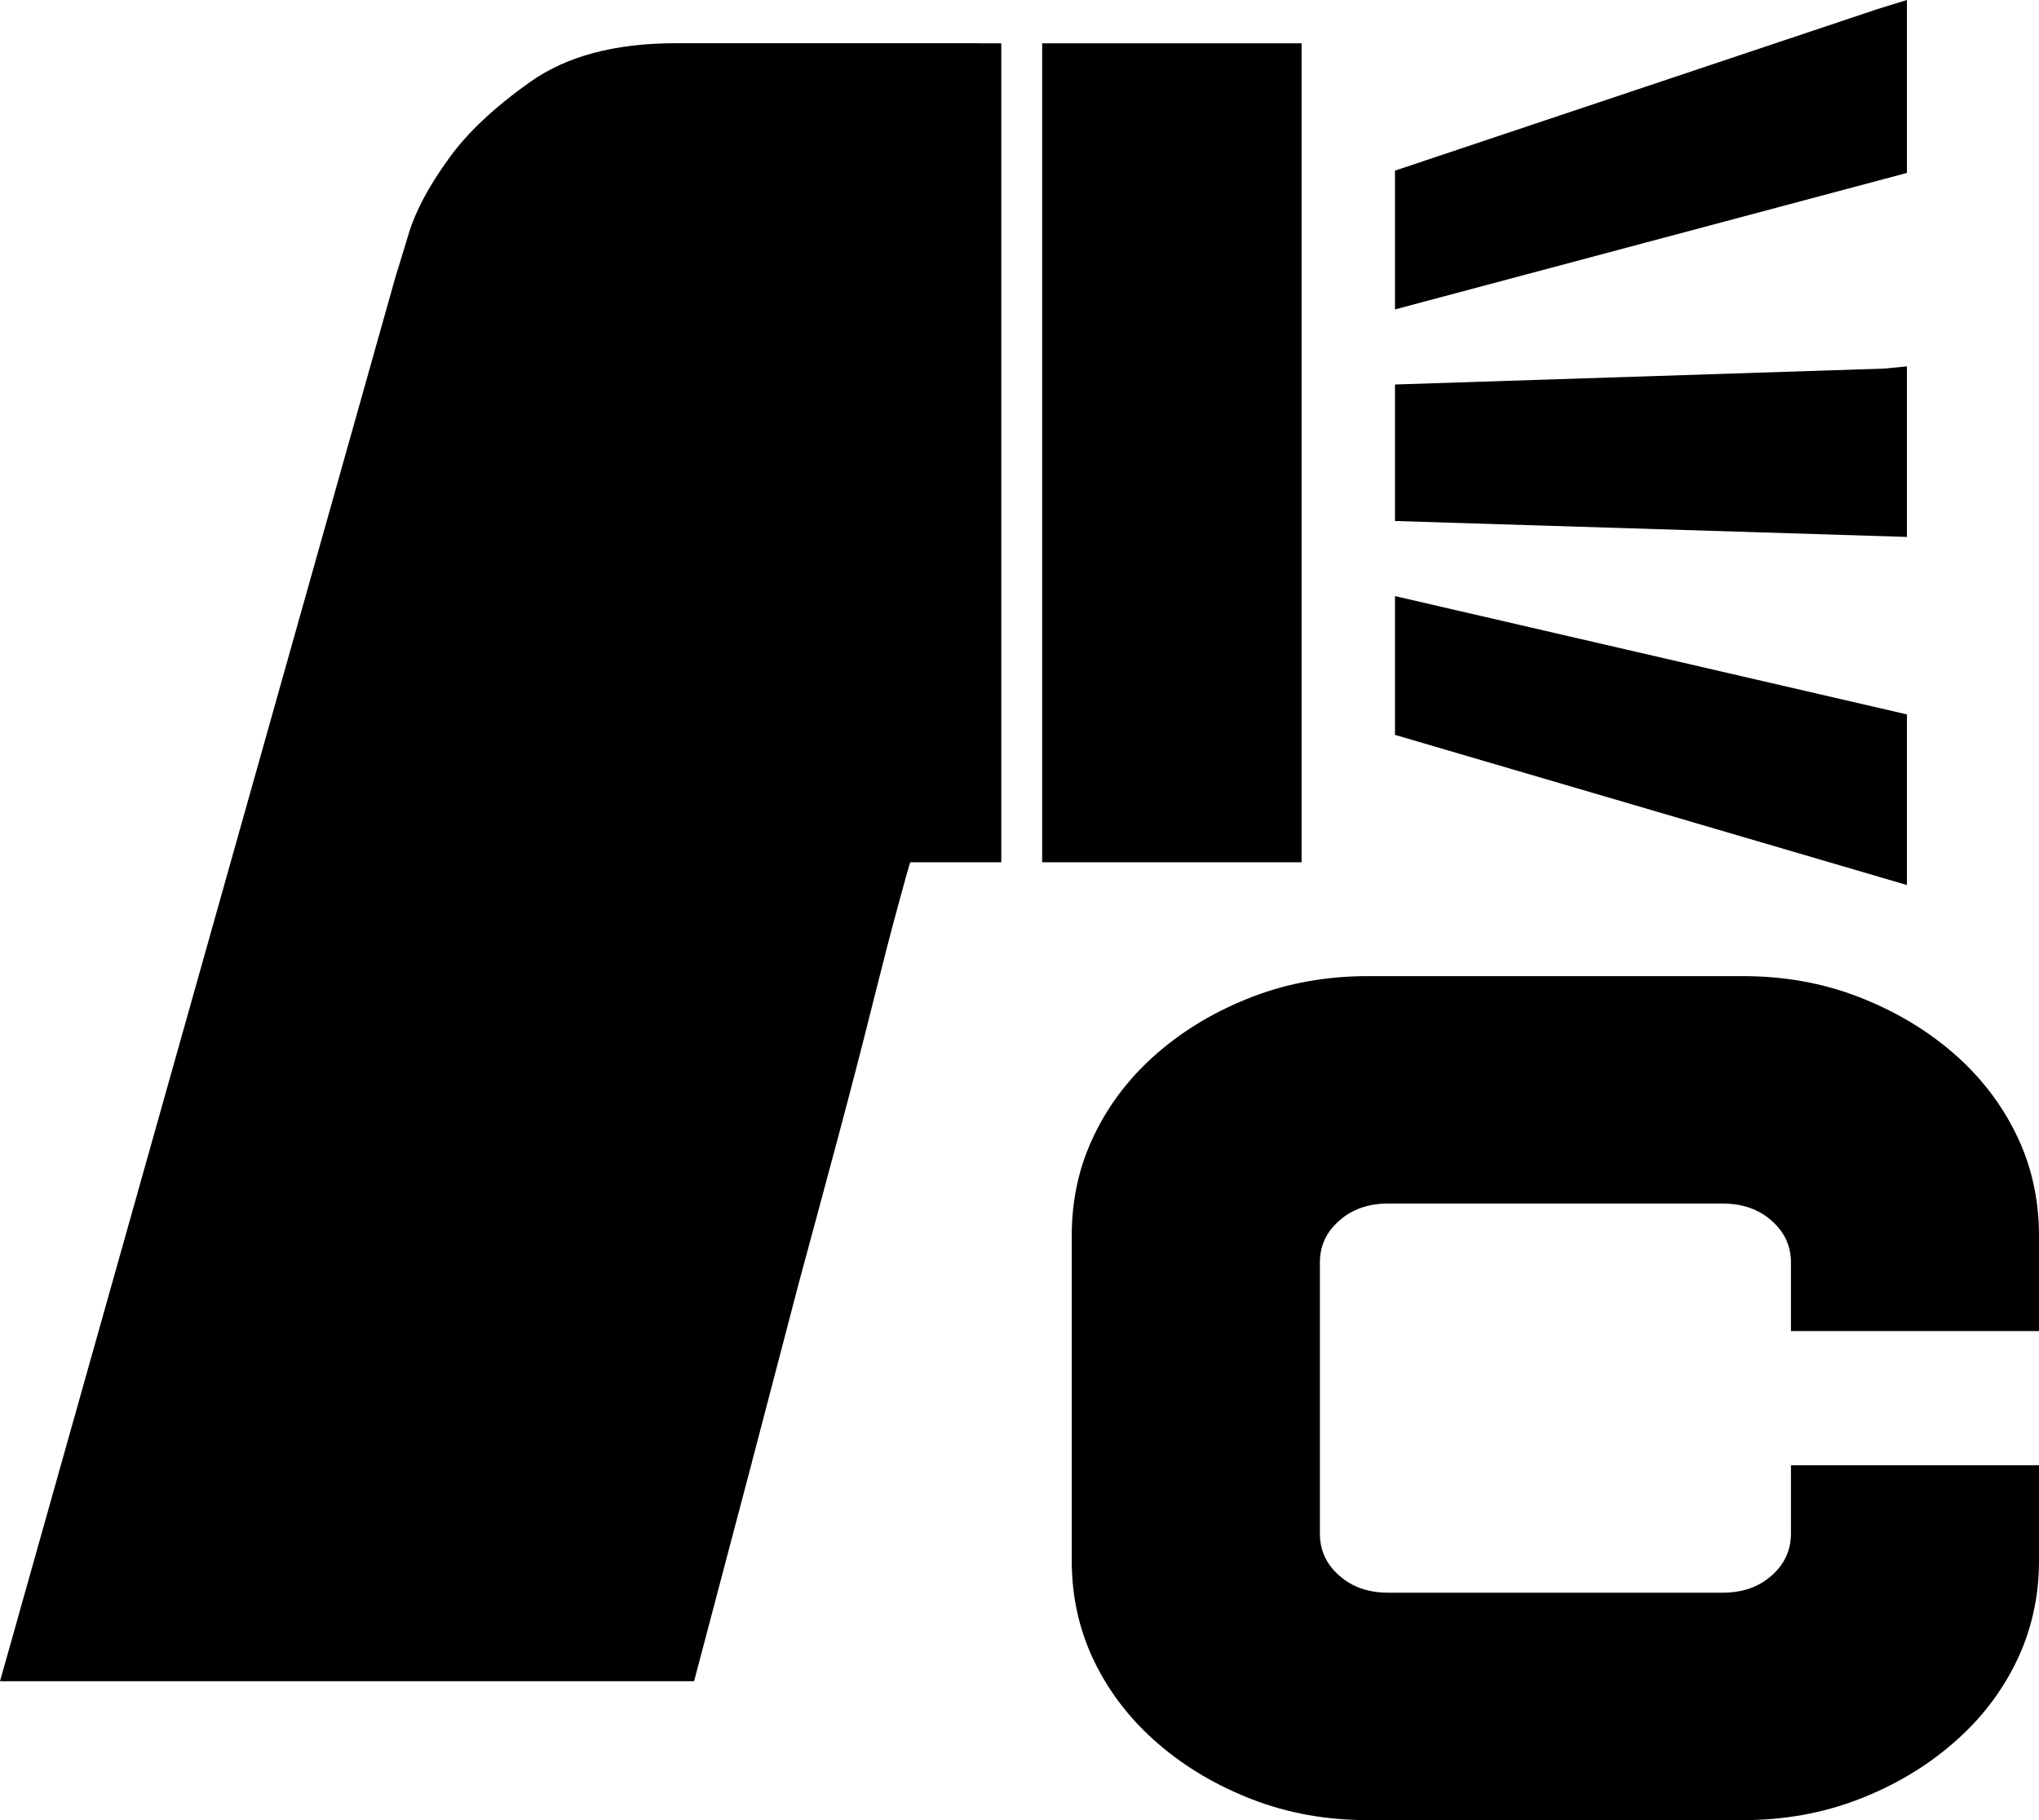 <?xml version="1.0" encoding="utf-8"?>
<!-- Generator: Adobe Illustrator 14.0.0, SVG Export Plug-In . SVG Version: 6.00 Build 43363)  -->
<!DOCTYPE svg PUBLIC "-//W3C//DTD SVG 1.1//EN" "http://www.w3.org/Graphics/SVG/1.1/DTD/svg11.dtd">
<svg version="1.1" id="レイヤー_1" xmlns="http://www.w3.org/2000/svg" xmlns:xlink="http://www.w3.org/1999/xlink" x="0px"
	 y="0px" width="22.4px" height="20px" viewBox="0 0 22.4 20" enable-background="new 0 0 22.4 20" xml:space="preserve">
<path d="M10.75,0.476h0.25v8.999h-1c-0.018,0.05-0.062,0.212-0.137,0.487c-0.075,0.275-0.167,0.63-0.275,1.063
	c-0.108,0.434-0.233,0.917-0.375,1.449C9.07,13.009,8.924,13.55,8.775,14.1c-0.334,1.283-0.717,2.741-1.15,4.374H0L4.35,3.024
	c0.017-0.05,0.062-0.199,0.138-0.45C4.563,2.324,4.708,2.05,4.925,1.75c0.2-0.283,0.5-0.567,0.9-0.85
	c0.4-0.284,0.933-0.425,1.6-0.425H10.75z M14.299,9.475h-2.85V0.476h2.625h0.225V9.475z M19.675,14.625v-0.751
	c0-0.184-0.071-0.336-0.213-0.461c-0.142-0.126-0.321-0.188-0.537-0.188H15.25c-0.217,0-0.396,0.062-0.537,0.188
	C14.57,13.538,14.5,13.69,14.5,13.874v2.976c0,0.185,0.07,0.338,0.213,0.463c0.141,0.126,0.32,0.188,0.537,0.188h3.675
	c0.216,0,0.396-0.062,0.537-0.188c0.142-0.125,0.213-0.278,0.213-0.463v-0.749H22.4v1.049c0,0.4-0.084,0.771-0.251,1.113
	c-0.167,0.341-0.399,0.641-0.7,0.898c-0.3,0.259-0.646,0.463-1.037,0.613S19.6,20,19.15,20h-4.126c-0.45,0-0.872-0.075-1.263-0.226
	s-0.737-0.354-1.037-0.613c-0.3-0.258-0.533-0.558-0.699-0.898c-0.167-0.342-0.251-0.713-0.251-1.113v-3.574
	c0-0.4,0.083-0.771,0.251-1.113c0.166-0.342,0.399-0.642,0.699-0.9c0.3-0.258,0.646-0.461,1.037-0.611s0.813-0.226,1.263-0.226
	h4.126c0.449,0,0.87,0.075,1.262,0.226s0.737,0.354,1.037,0.611c0.301,0.259,0.533,0.559,0.7,0.9s0.251,0.713,0.251,1.113v1.05
	H19.675z M20.949,1.9l-5.624,1.5V1.875l5.3-1.775L20.949,0V1.9z M20.949,5.9l-5.624-0.175v-1.5l5.374-0.175l0.25-0.024V5.9z
	 M20.949,9.725l-5.624-1.65V6.85v-0.3l5.624,1.3V9.725z"/>
</svg>

